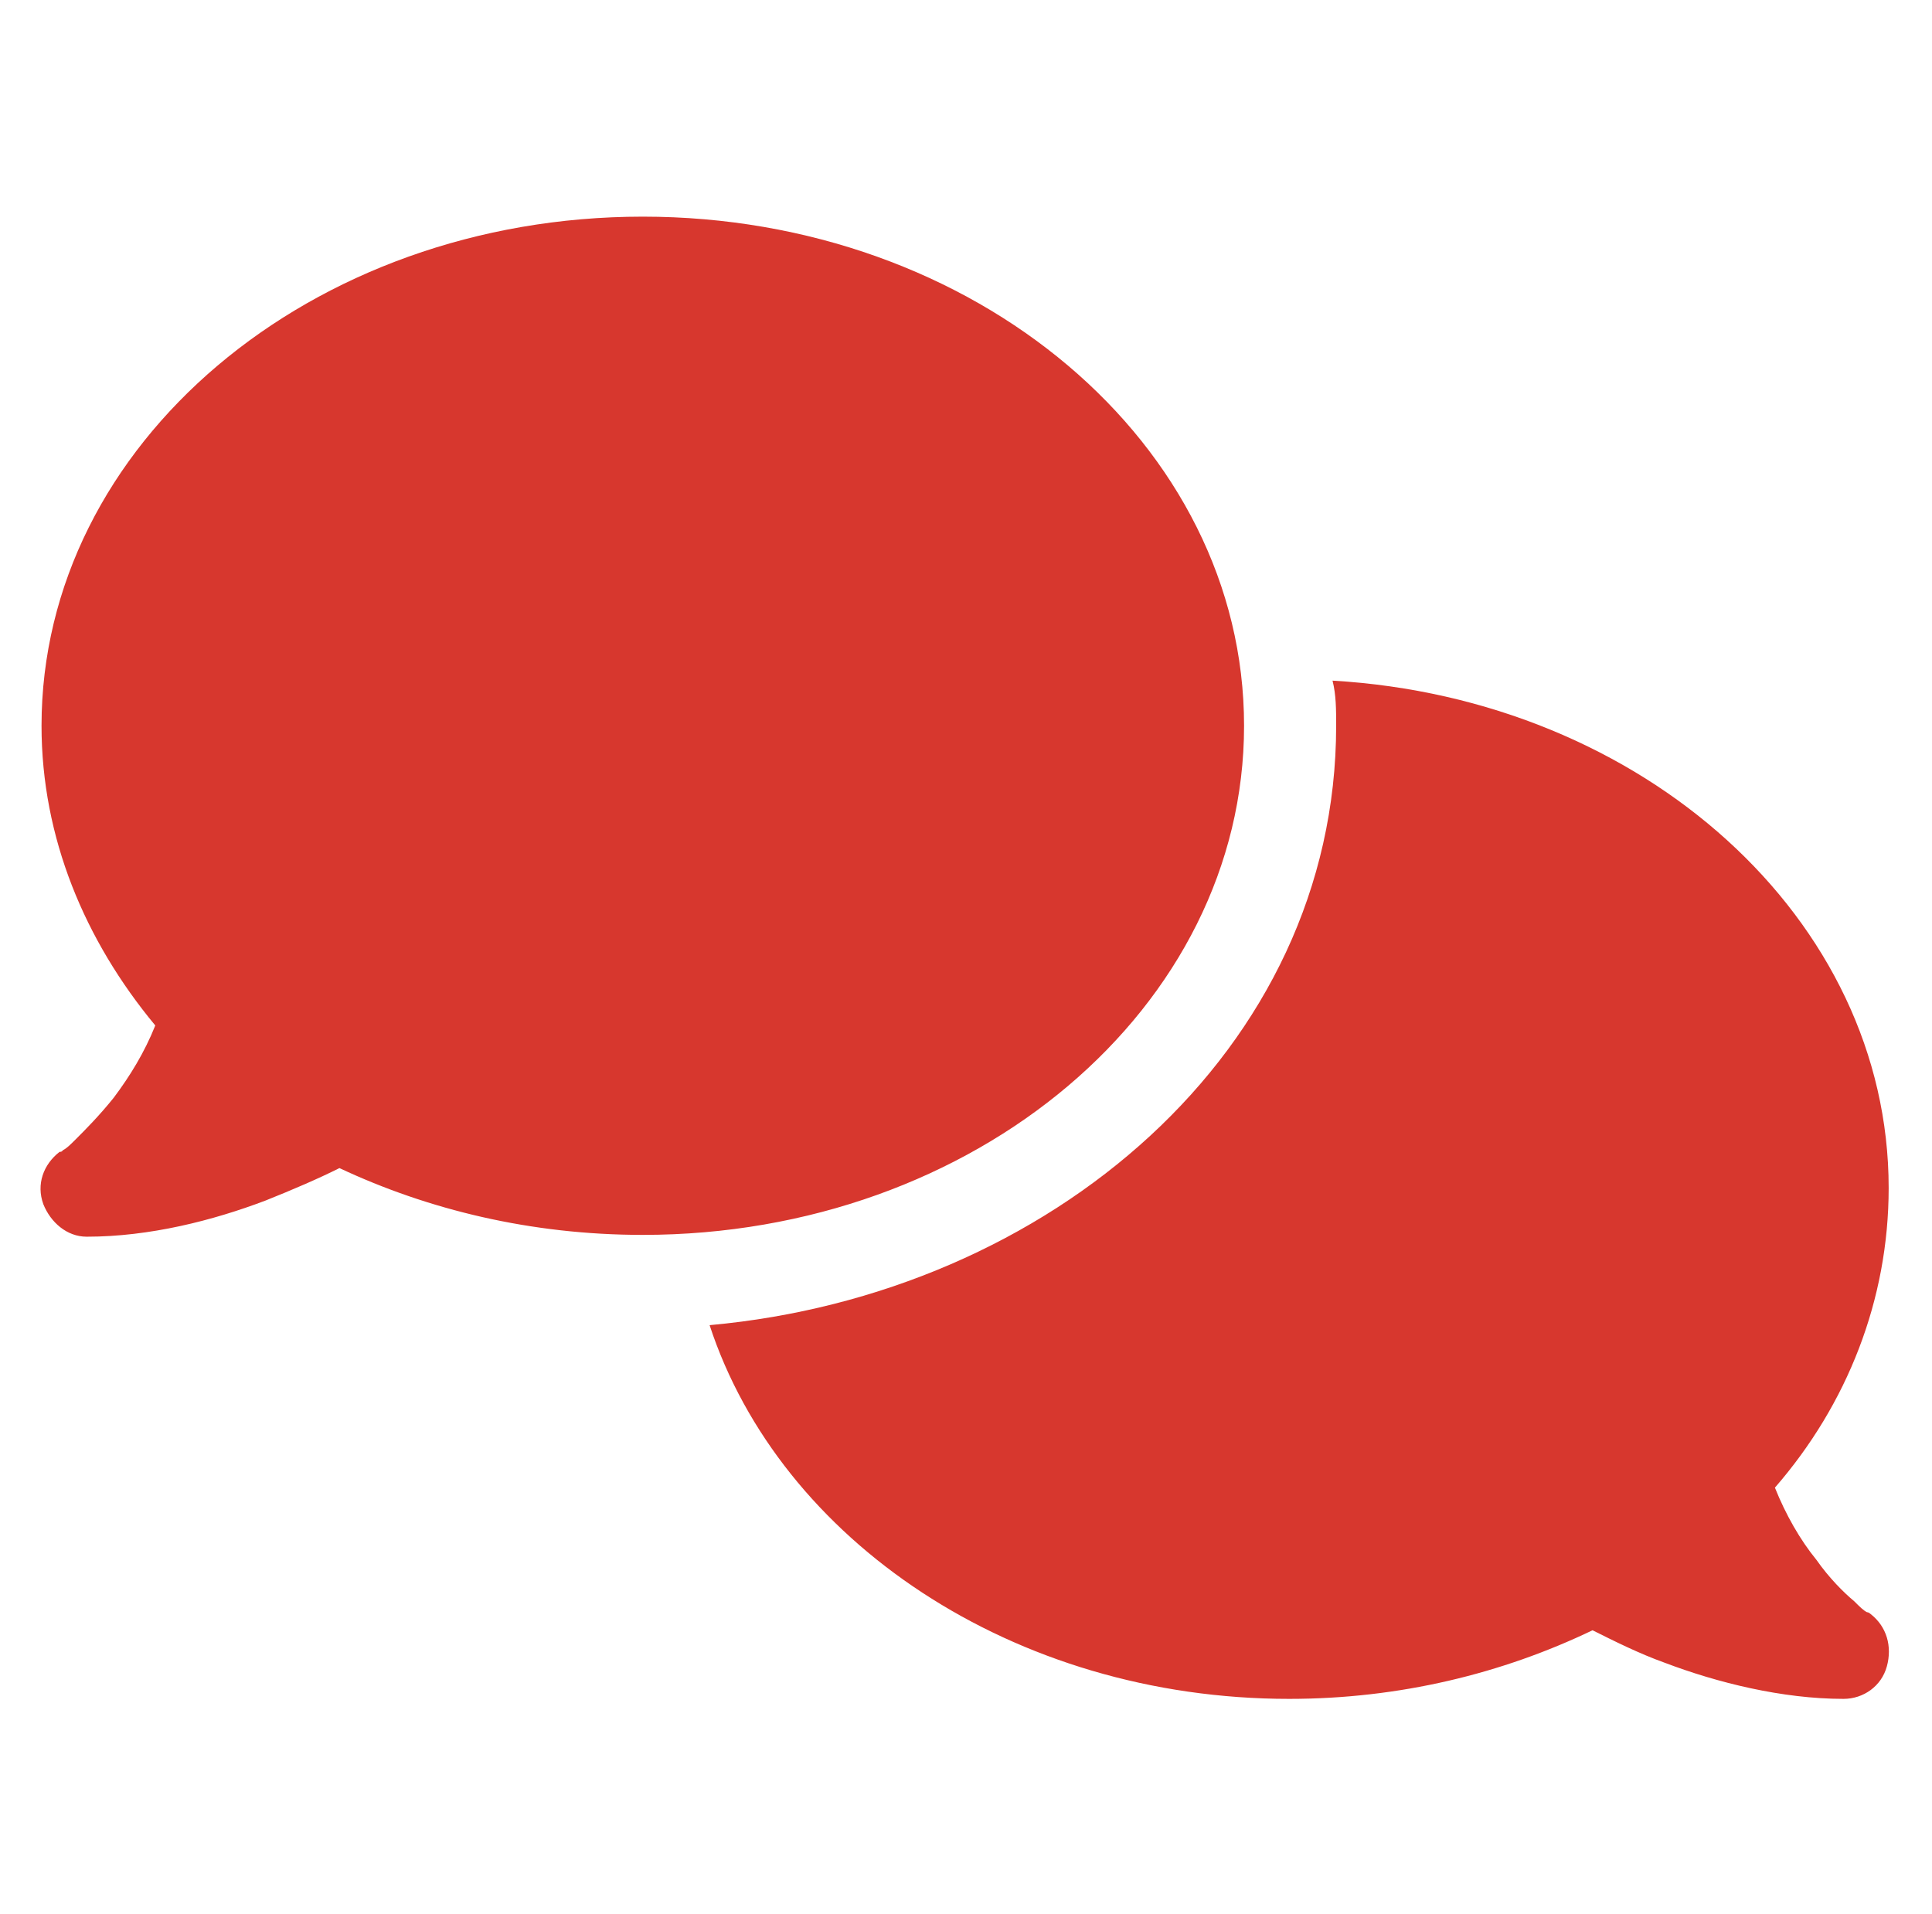 <svg xmlns="http://www.w3.org/2000/svg" xmlns:xlink="http://www.w3.org/1999/xlink" version="1.1" id="Layer_1" x="0px" y="0px" viewBox="0 0 107 106" style="enable-background:new 0 0 107 106;" xml:space="preserve"> <style type="text/css"> .st0{fill-rule:evenodd;clip-rule:evenodd;fill:#D7372E;} </style> <g id="COMPONENTS"> <g id="icons_x2F_fontawesome_x2F_solid_x2F_bars" transform="translate(27, 31.8)"> <path id="solid_x2F_round_x2F_comments" class="st0" d="M8.6,36.6C27,36.6,41.9,24,41.9,8.4S27-19.8,8.6-19.8S-24.7-7.2-24.7,8.4 c0,6.2,2.4,11.9,6.3,16.6c-0.6,1.5-1.4,2.8-2.3,4c-0.8,1-1.6,1.8-2.1,2.3c-0.3,0.3-0.5,0.5-0.7,0.6c-0.1,0.1-0.1,0.1-0.2,0.1l0,0 l0,0l0,0c-0.9,0.7-1.3,1.8-0.9,2.9c0.4,1,1.3,1.8,2.4,1.8c3.5,0,7-0.9,9.9-2c1.5-0.6,2.9-1.2,4.1-1.8C-3.3,35.2,2.4,36.6,8.6,36.6 z M47,8.4c0,18-15.9,31.5-34.7,33.2c3.9,11.9,16.8,20.7,32.1,20.7c6.1,0,11.8-1.4,16.8-3.8c1.2,0.6,2.6,1.3,4,1.8 c2.9,1.1,6.5,2,9.9,2c1.1,0,2.1-0.7,2.4-1.8c0.3-1.1,0-2.2-0.9-2.9l0,0l0,0l0,0c0,0-0.1-0.1-0.2-0.1c-0.2-0.1-0.4-0.3-0.7-0.6 c-0.6-0.5-1.4-1.3-2.1-2.3c-0.9-1.1-1.7-2.5-2.3-4c4-4.6,6.3-10.4,6.3-16.6c0-14.9-13.6-27.1-30.8-28.1C47,6.7,47,7.5,47,8.4 L47,8.4z"></path> </g> </g> </svg>